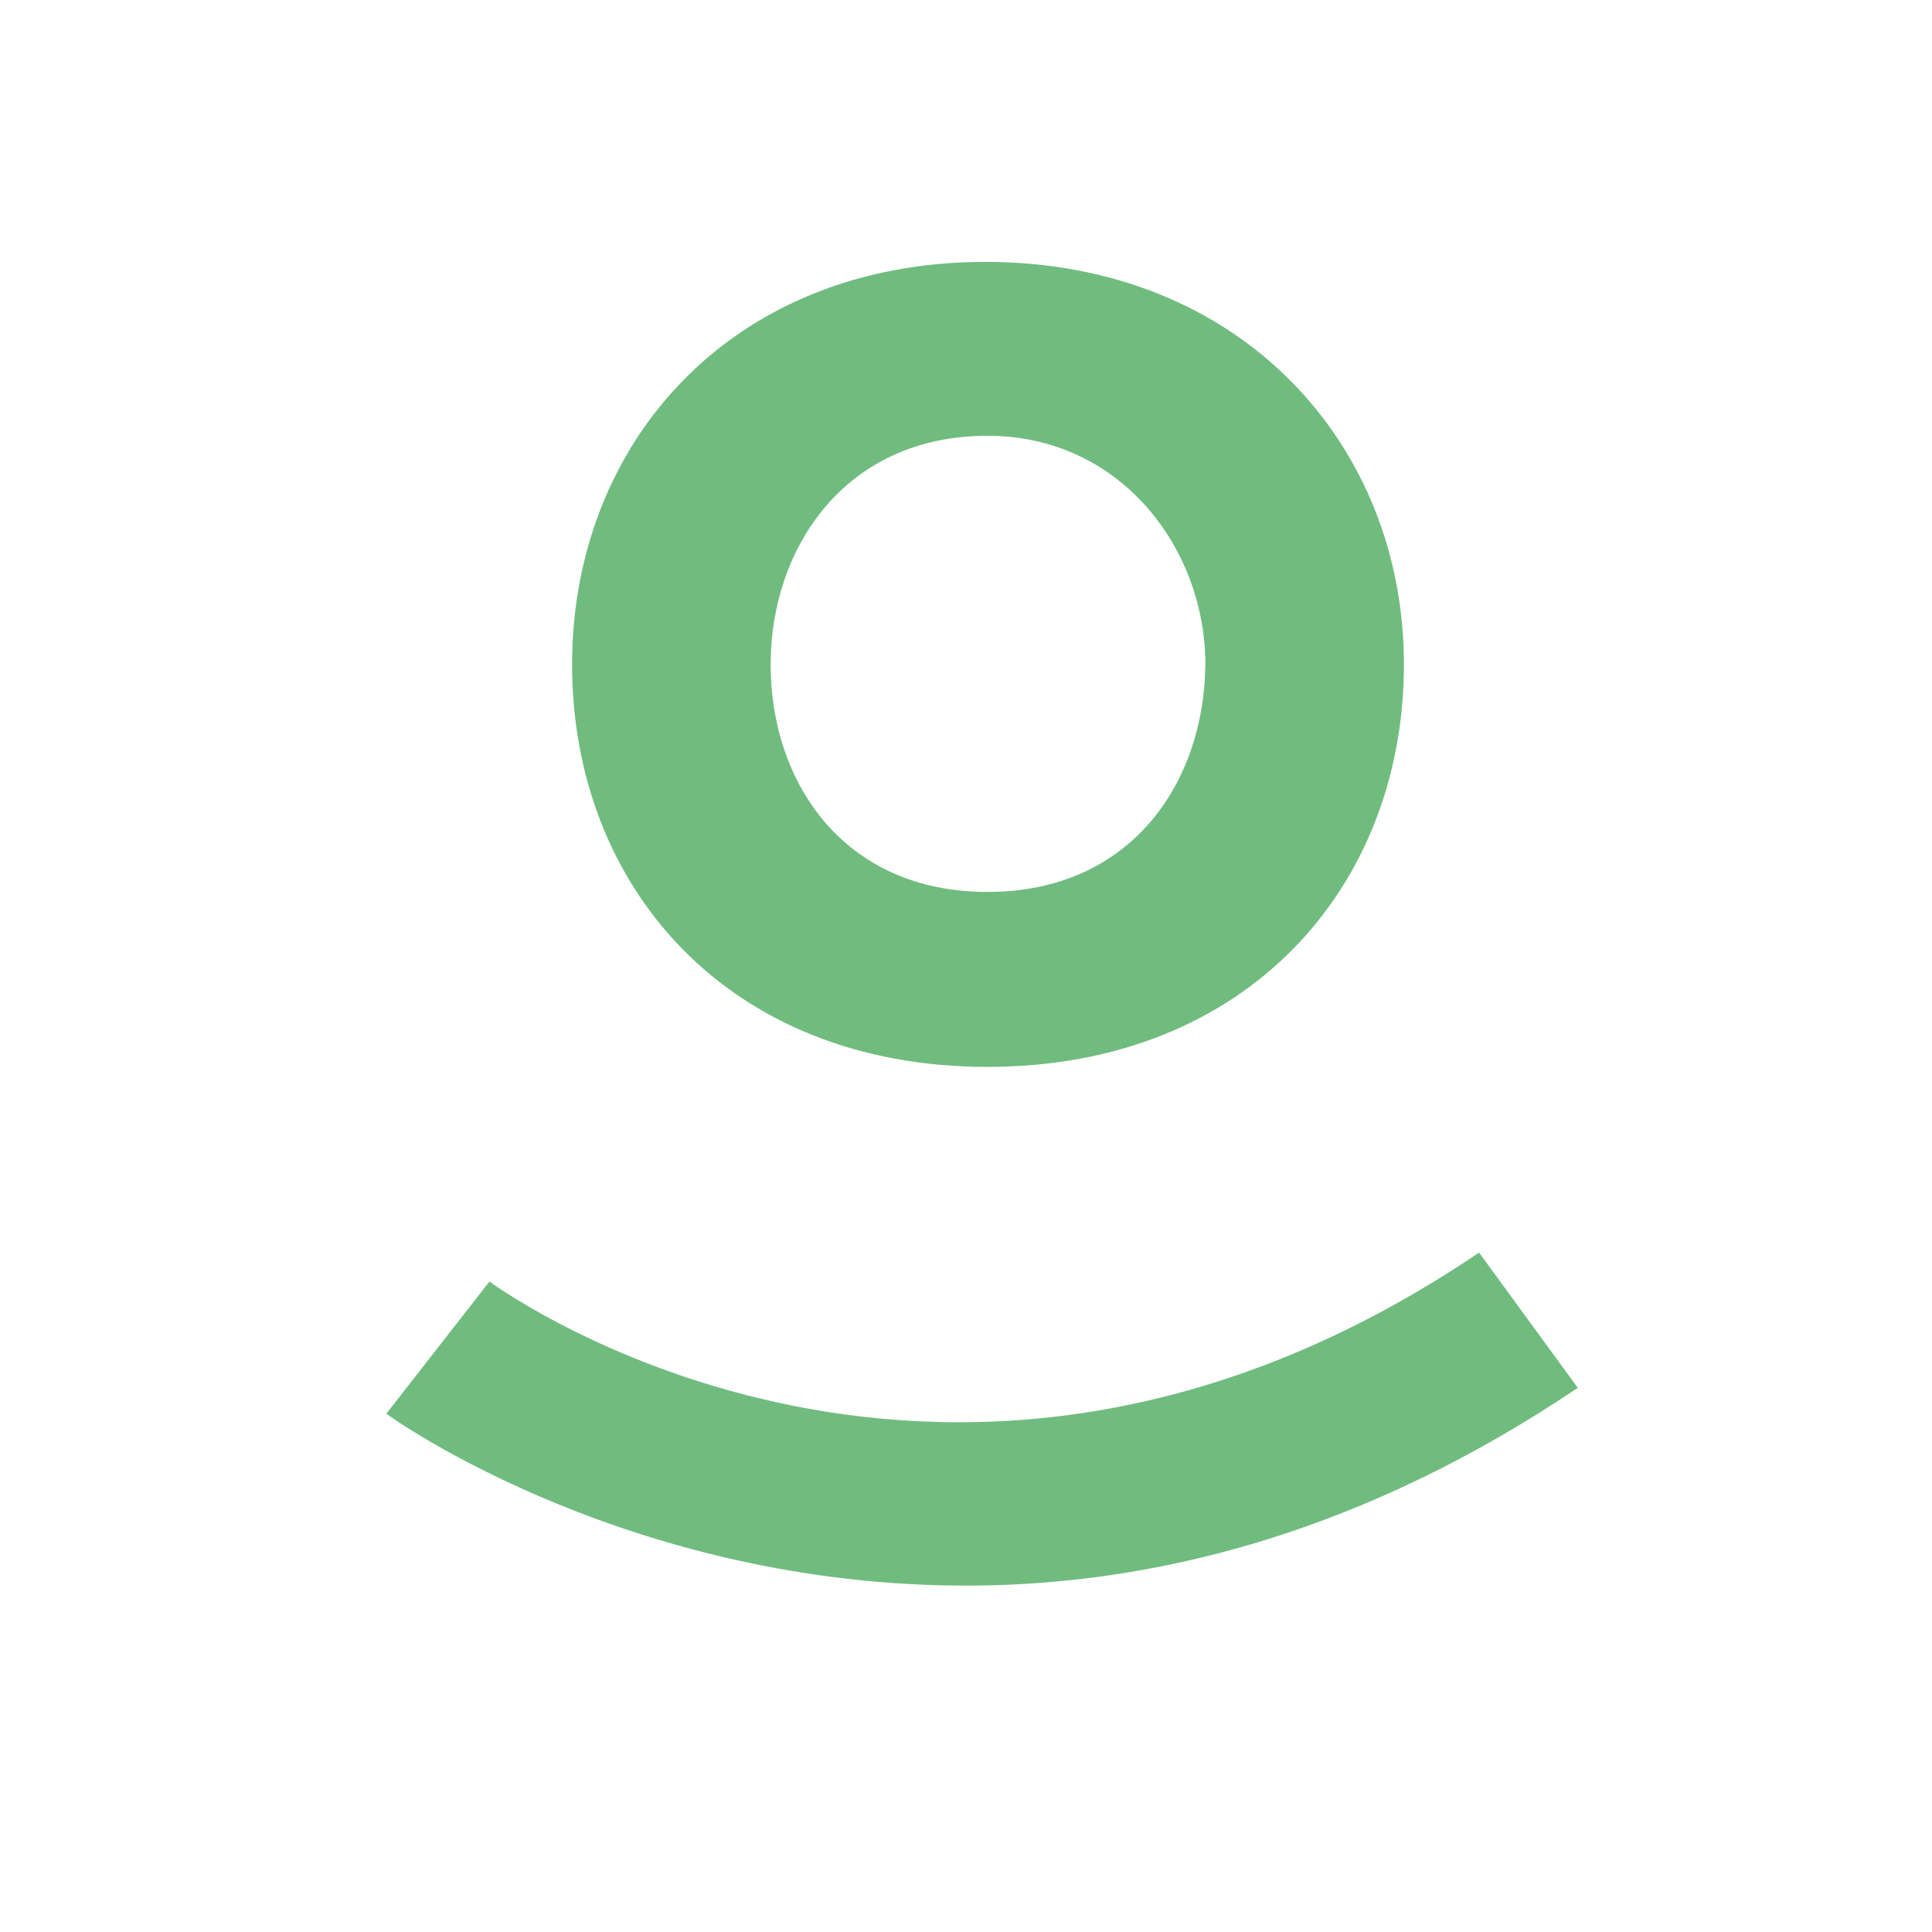<?xml version="1.0" encoding="UTF-8"?> <svg xmlns="http://www.w3.org/2000/svg" xmlns:xlink="http://www.w3.org/1999/xlink" version="1.1" id="Слой_1" x="0px" y="0px" viewBox="0 0 180 180" style="enable-background:new 0 0 180 180;" xml:space="preserve"> <style type="text/css"> .st0{fill:#70BC7F;} </style> <path class="st0" d="M91.8,24.4c-23.7,0-38.5,16.9-38.5,37.5c0,20.7,14.5,37.5,38.7,37.5c24.2,0,38.8-16.8,38.8-37.5 C130.8,41.4,115.6,24.4,91.8,24.4 M92,83.1c-13.4,0-20.2-10.2-20.2-21.2c0-10.8,6.9-21.3,20.2-21.3c12.4,0,20.3,10.5,20.3,21.3 C112.2,72.9,105.4,83.1,92,83.1"></path> <path class="st0" d="M45.6,119.4L36,131.7c0.3,0.3,23.4,16.8,56.3,16c16.4-0.4,35.1-5.2,54.7-18.4l-9.2-12.6 C88.7,149.9,47.4,120.7,45.6,119.4"></path> </svg> 
